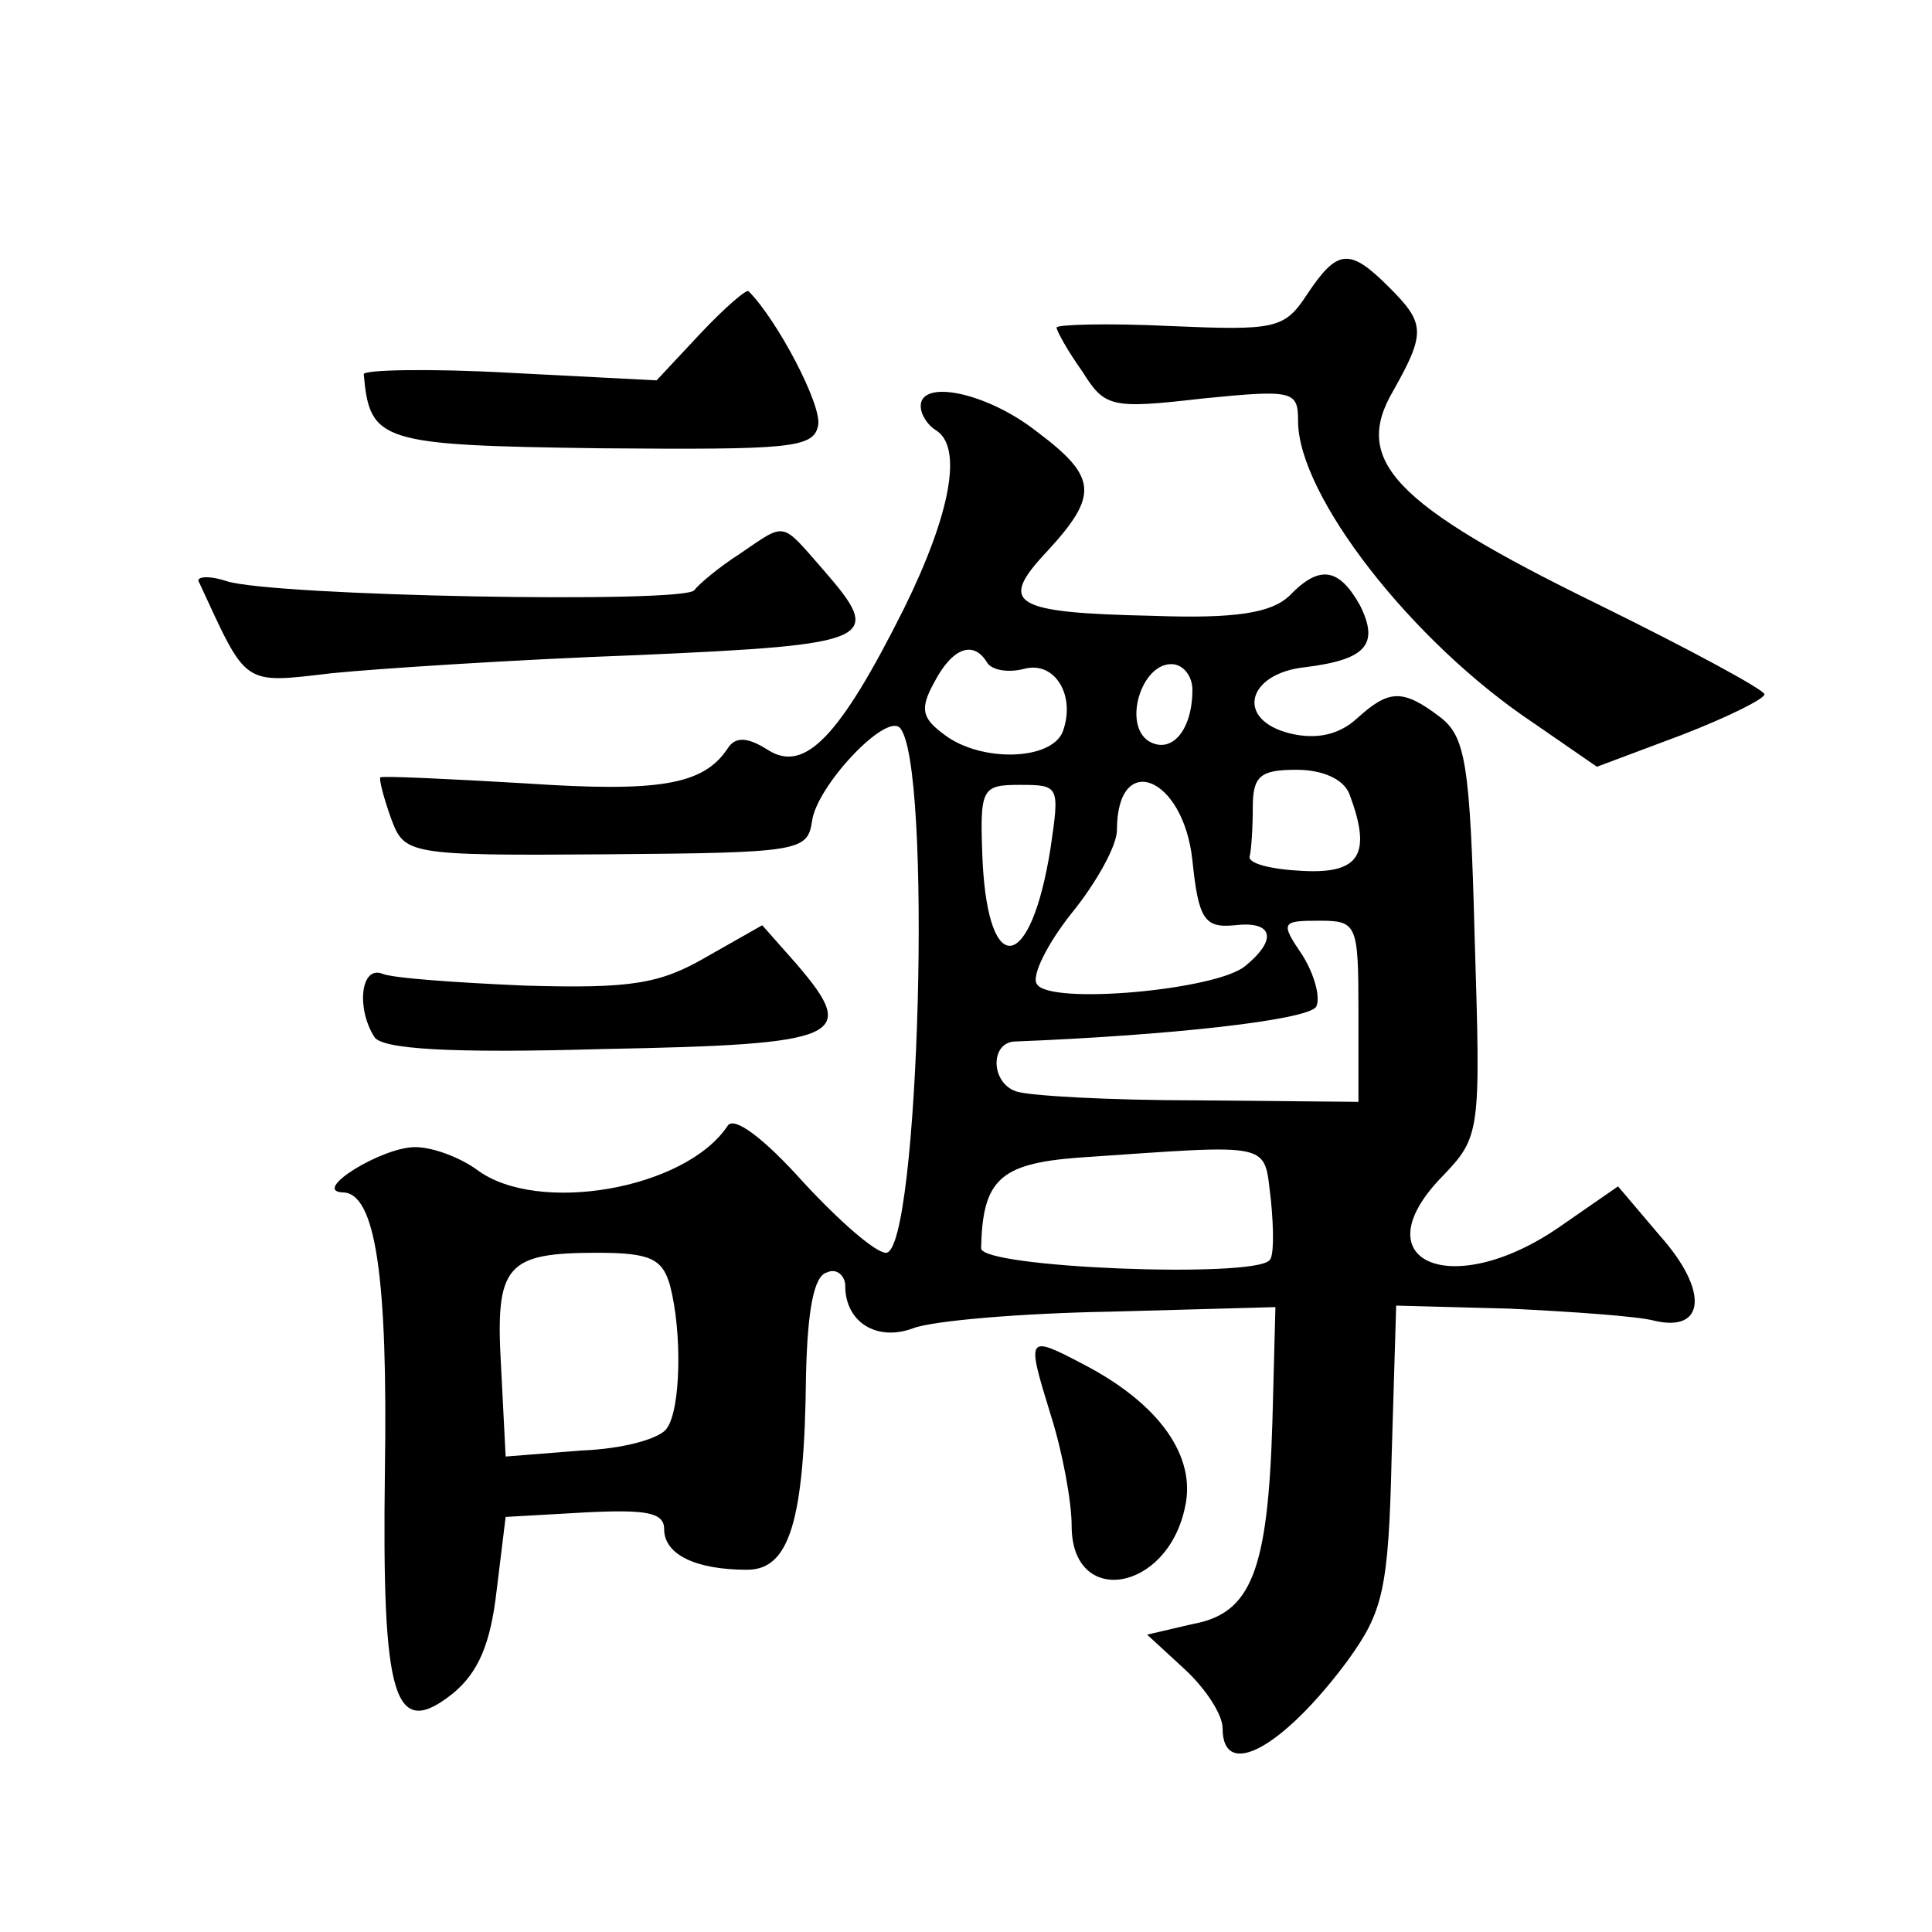 <?xml version="1.0" standalone="no"?>
<!DOCTYPE svg PUBLIC "-//W3C//DTD SVG 20010904//EN"
 "http://www.w3.org/TR/2001/REC-SVG-20010904/DTD/svg10.dtd">
<svg version="1.0" xmlns="http://www.w3.org/2000/svg"
 width="128pt" height="128pt" viewBox="0 0 128 128"
 preserveAspectRatio="xMidYMid meet">
<g transform="translate(0,128) scale(0.1,-0.1)"
fill="#0" stroke="none">
<path d="M866 1085 c-15 -23 -21 -24 -91 -21 -41 2 -75 1 -75 -1 0 -2 7 -15 17
-29 15 -24 19 -25 80 -18 60 6 63 5 63 -15 0 -49 75 -146 156 -200 l42 -29 56 21
c31 12 55 24 55 27 0 3 -50 30 -111 60 -135 66 -162 95 -135 141 22 39 21 45 -3
69 -26 26 -34 25 -54 -5z M464 1059 l-29 -31 -97 5 c-54 3 -98 2 -97 -1 4 -45 11
-47 157 -49 125 -1 141 0 144 15 3 13 -27 70 -46 89 -1 2 -16 -11 -32 -28z M610
1011 c0 -6 5 -13 10 -16 18 -11 10 -55 -21 -118 -43 -86 -66 -109 -90 -94 -14 9
-22 9 -27 1 -16 -24 -45 -29 -134 -23 -51 3 -94 5 -96 4 -1 -1 2 -13 7 -27 9 -24
10 -25 143 -24 128 1 133 2 136 22 3 23 48 71 58 62 22 -22 13 -348 -9 -348 -7
0 -31 21 -55 47 -26 29 -46 44 -50 37 -28 -42 -126 -59 -166 -29 -11 8 -29 15 -41
15 -22 0 -69 -29 -48 -30 22 0 30 -57 28 -185 -2 -151 6 -178 45 -147 17 14 25
33 29 68 l6 49 53 3 c40 2 52 0 52 -11 0 -17 21 -27 55 -27 28 0 38 32 39 129 1
42 5 66 14 68 6 3 12 -2 12 -9 0 -24 21 -37 45 -28 13 5 72 10 131 11 l109 3 -2
-76 c-3 -99 -14 -127 -53 -134 l-30 -7 25 -23 c14 -13 25 -30 25 -39 0 -35 40 -13
83 45 23 32 27 46 29 135 l3 100 75 -2 c41 -2 85 -5 96 -8 34 -8 36 20 4 56 l-28
33 -39 -27 c-71 -49 -132 -23 -78 33 26 27 26 29 22 159 -3 115 -6 133 -23 146
-25 19 -34 18 -55 -1 -12 -11 -27 -14 -44 -10 -37 9 -29 40 10 44 40 5 49 15 36
41 -14 25 -27 27 -47 6 -12 -11 -35 -15 -90 -13 -94 2 -103 8 -70 43 34 37 33 49
-7 79 -33 26 -77 35 -77 17z m44 -170 c3 -5 14 -7 25 -4 20 5 34 -18 25 -42 -8
-19 -54 -20 -78 -2 -15 11 -17 17 -7 35 12 23 26 28 35 13z m136 -18 c0 -27 -14
-43 -29 -34 -17 11 -5 51 15 51 8 0 14 -8 14 -17z m104 -69 c15 -40 7 -53 -31 -51
-21 1 -37 5 -35 10 1 4 2 18 2 32 0 21 5 25 29 25 17 0 31 -6 35 -16z m-198 -36
c-13 -82 -41 -87 -45 -9 -2 49 -1 51 25 51 26 0 26 -1 20 -42z m94 -8 c4 -39 8
-45 28 -43 25 3 29 -9 7 -27 -19 -16 -130 -26 -138 -12 -4 5 7 27 23 47 17 21 30
45 30 55 0 53 44 36 50 -20z m110 -100 l0 -60 -107 1 c-58 0 -112 3 -120 6 -17
6 -17 33 0 33 101 4 193 14 199 23 3 6 -1 21 -9 34 -15 22 -14 23 11 23 25 0 26
-2 26 -60z m-58 -125 c2 -20 2 -38 -1 -40 -11 -12 -191 -5 -191 8 1 45 12 56 64
60 132 9 123 11 128 -28z m-398 -57 c8 -31 7 -81 -2 -94 -4 -7 -29 -14 -57 -15
l-50 -4 -3 59 c-4 68 3 76 64 76 35 0 43 -4 48 -22z M490 913 c-14 -9 -27 -20 -30
-24 -6 -9 -279 -4 -310 6 -12 4 -21 3 -18 -1 32 -69 28 -67 88 -60 30 3 121 9 203
12 158 7 163 10 122 57 -28 32 -24 31 -55 10z M468 646 c-31 -18 -50 -21 -120 -19
-46 2 -89 5 -95 8 -14 5 -17 -23 -5 -42 5 -8 49 -11 152 -8 159 3 169 8 128 56
l-23 26 -37 -21z M696 343 c8 -25 14 -58 14 -74 0 -54 63 -44 75 12 8 34 -17 69
-67 95 -38 20 -38 19 -22 -33z"/>
</g>
</svg>
